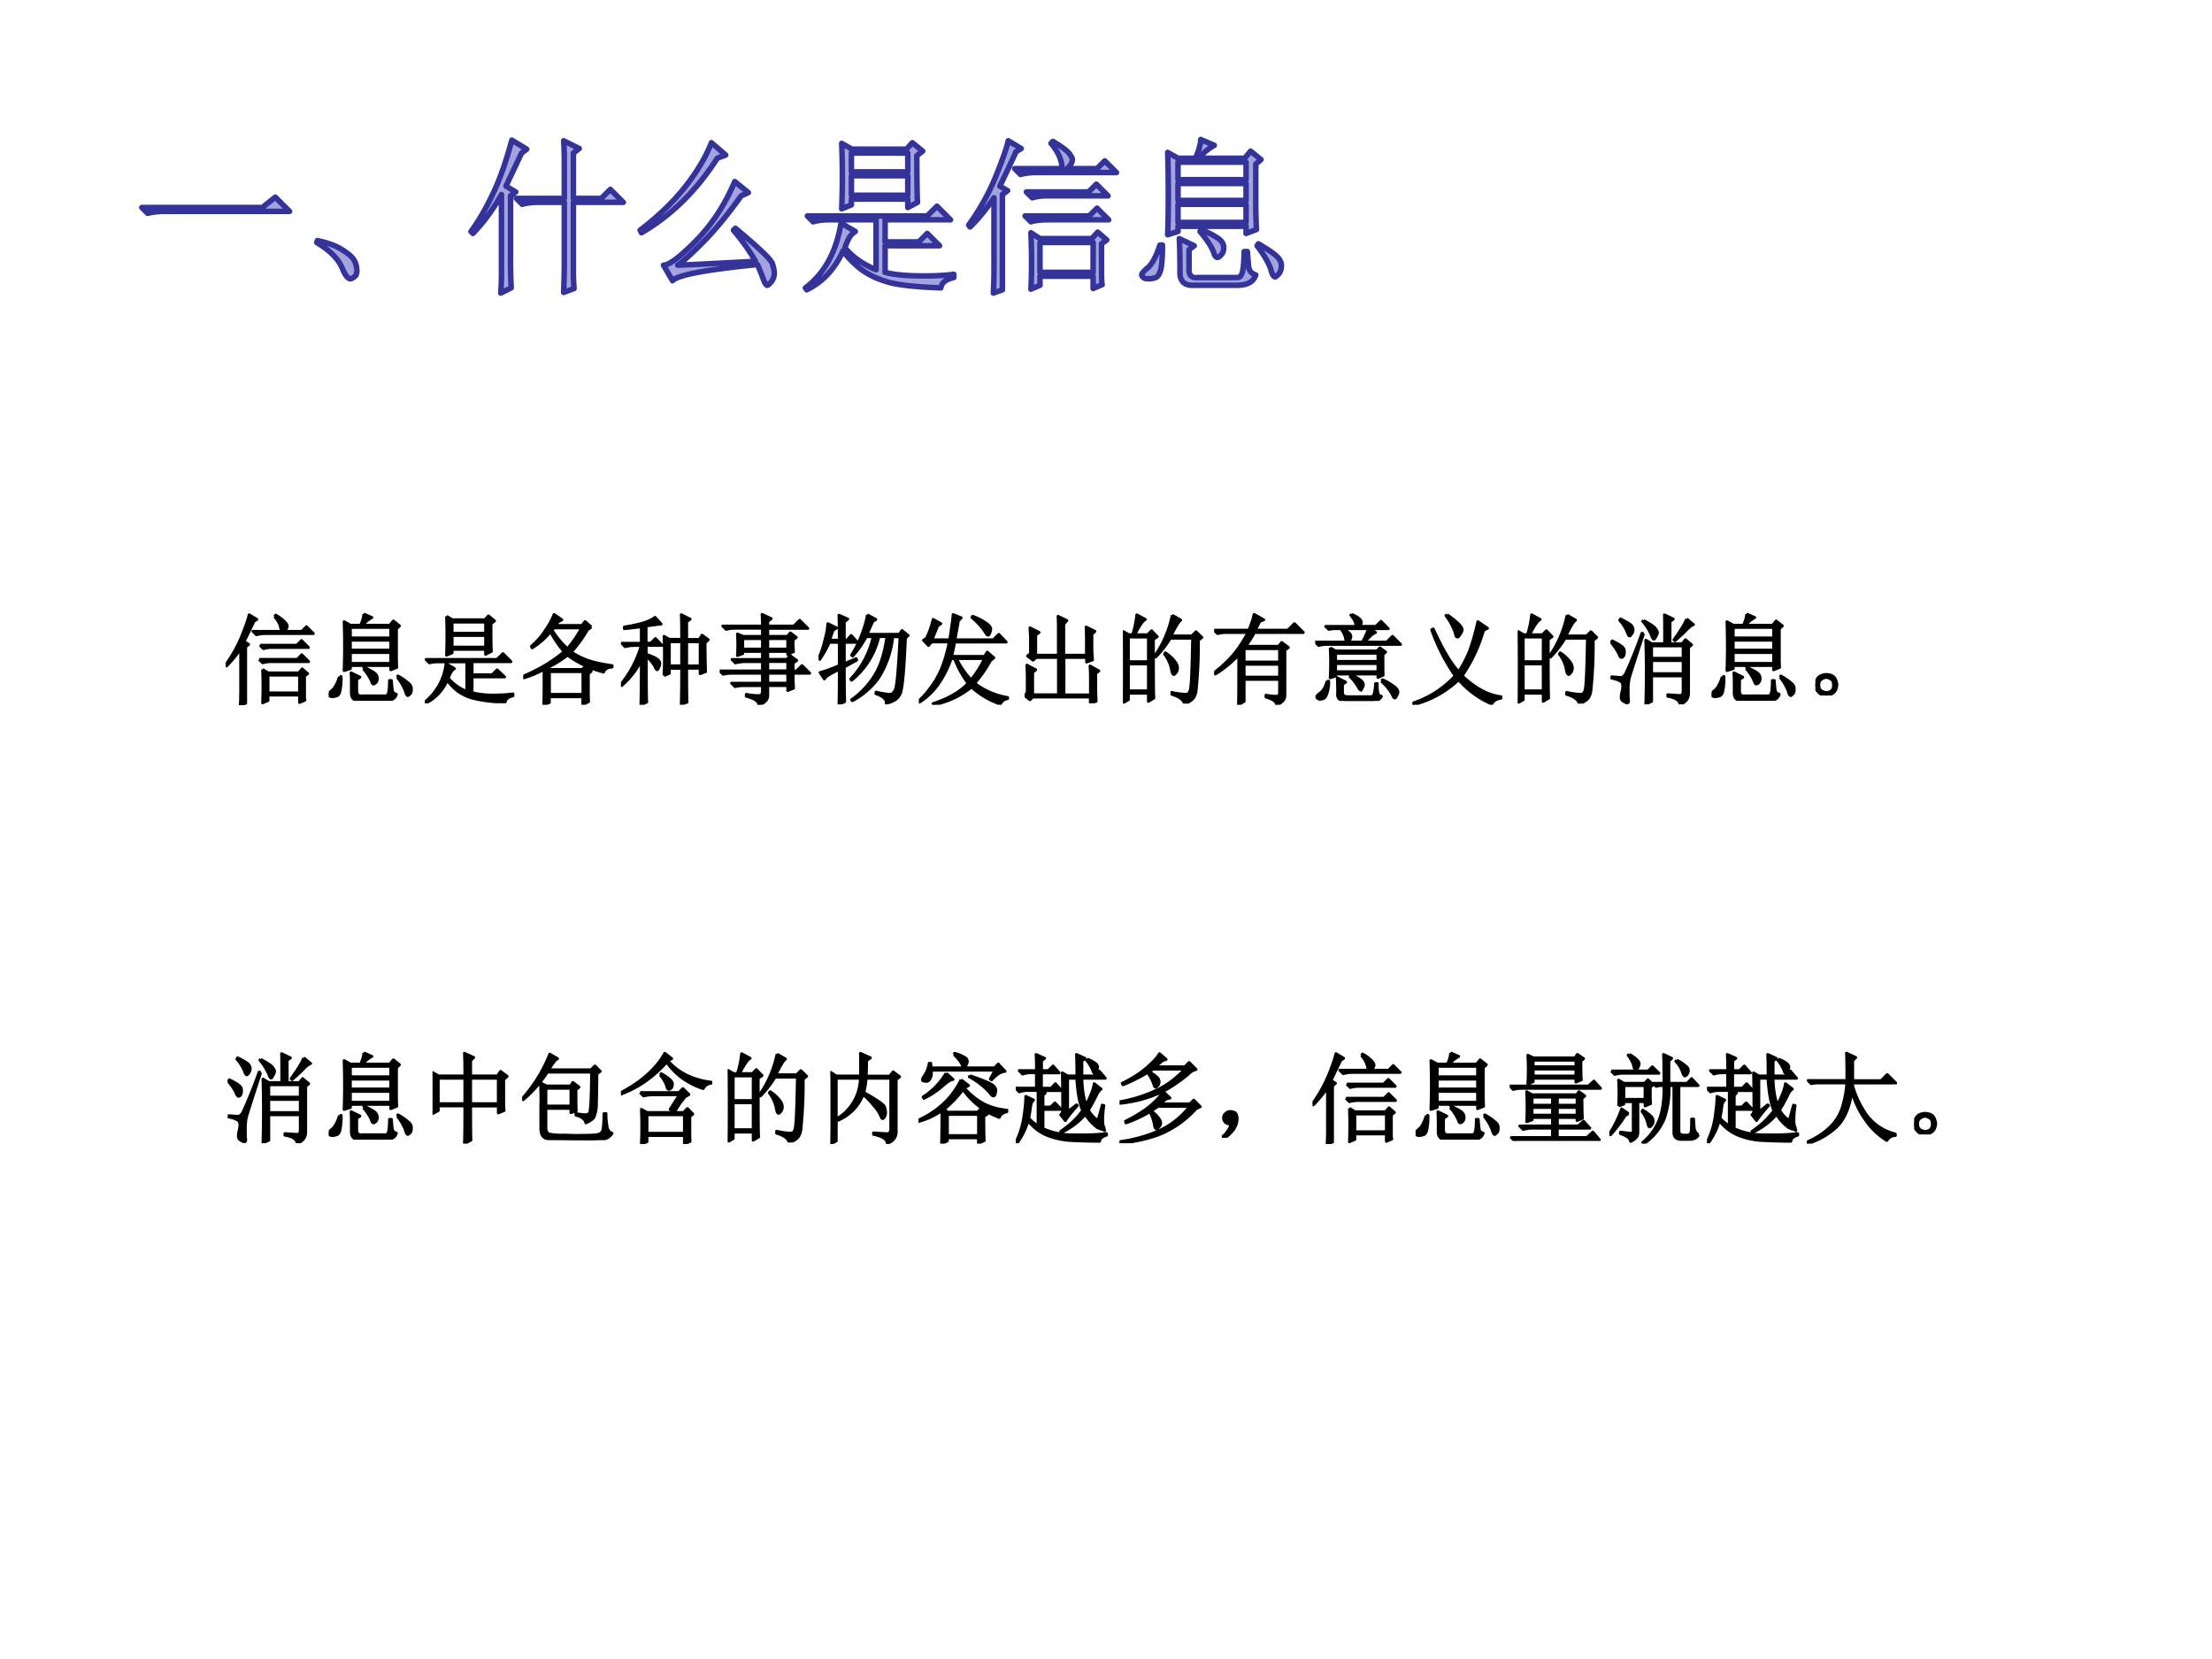 <svg xmlns="http://www.w3.org/2000/svg" xmlns:xlink="http://www.w3.org/1999/xlink" width="960" height="720" viewBox="0 0 720 540"><rect x="0" y="0" width="720" height="540" fill="#808080" stroke="none"/><g data-name="P"><clipPath id="a"><path fill-rule="evenodd" d="M0 540h720V0H0Z"/></clipPath><g clip-path="url(#a)"><path fill="#fff" fill-rule="evenodd" d="M0 540h720V0H0Z"/></g></g><g data-name="P"><path fill="#a3a3e0" d="M377.54 79.78h.84c0 4.08-.21 6.82-.63 8.23-.42 1.4-1.02 2.21-1.8 2.42-.77.21-1.51.32-2.21.32s-1.23-.14-1.58-.42c-.35-.28-.53-.57-.53-.85 0-.42.56-1.12 1.69-2.11 1.54-1.12 2.95-3.65 4.22-7.59Zm32.06-.42c2.67 1.55 4.6 2.85 5.8 3.9 1.19 1.06 1.76 2.18 1.69 3.38-.07 1.19-.39 2.07-.95 2.63-.56.56-.92.85-1.06.85-.56 0-1.05-.85-1.47-2.54-.71-2.1-2.18-4.64-4.43-7.59Zm-71.09-.42v9.7h17.3v-9.7Zm-235.19-.64c3.23.71 5.73 1.59 7.49 2.64 1.75 1.05 3.02 2 3.79 2.85.78.84 1.27 1.97 1.48 3.37.21 1.41 0 2.36-.63 2.85-.64.49-1.09.74-1.38.74-.84 0-1.75-1.2-2.74-3.59-1.26-2.95-4.01-5.69-8.22-8.22Zm280.54-.63 4.86 2.32-1.69 1.27v6.11c-.14 2.25.84 3.24 2.95 2.96h12.45c1.12.14 1.82-.67 2.11-2.43.28-1.76.42-3.76.42-6.01h1.05c.14 1.83.28 3.44.42 4.85.15 1.41.92 2.32 2.32 2.74-.7 2.25-2.74 3.38-6.11 3.38H388.5c-3.09.14-4.57-1.41-4.42-4.64 0-4.64-.08-8.16-.22-10.55Zm-26.57-2.11 2.95 2.53-1.69 1.27v10.12c0 1.41.07 2.46.21 3.17l-2.95 1.26v-4h-17.3v2.95l-2.95 1.26c.14-2.25.21-5.06.21-8.43 0-3.38-.07-6.68-.21-9.92l2.95 1.9h16.88Zm33.75-.84c2.25.98 4 1.9 5.27 2.74 1.27.84 1.93 1.79 2 2.85.07 1.05-.17 1.9-.73 2.53-.57.63-.99.95-1.27.95-.56 0-.98-.56-1.27-1.69-.7-1.83-2.18-4.08-4.43-6.75Zm-33.96-6.96 3.79 3.79h-20.25c-1.83 0-3.51.21-5.06.64l-1.9-1.9h20.88Zm-52.11-.64 4.43 4.43h-21.3v7.18h10.97l2.74-2.75 4.01 4.01H288.1v8.65c2.53.7 6.15 1.09 10.86 1.16 4.71.07 8.54-.11 11.5-.53v1.06c-2.53.56-3.94 1.68-4.22 3.37-8.3-.28-14.17-.95-17.61-2-3.45-1.06-6.26-2.43-8.44-4.12a30.601 30.601 0 0 1-5.8-5.9c-2.67 5.9-6.61 10.12-11.81 12.65l-.43-.63c6.19-4.64 10.06-11.67 11.6-21.09l4.65 2.74c-.85.56-1.48 1.2-1.9 1.9-.42.7-.92 1.83-1.48 3.37 2.39 2.96 5.77 5.35 10.13 7.18V71.55h-15.4c-1.83 0-3.52.21-5.07.64l-1.89-1.9h39.02Zm78.47-.63v5.91h22.15v-5.91ZM89.606 64.17l4.641 4.64h-40.5c-2.25 0-4.149.21-5.695.63l-1.899-1.89h39.235Zm267.254-4.22 3.8 3.8h-20.25c-1.41 0-2.88.21-4.43.63l-1.9-1.9h20.25Zm26.58-.21v5.49h22.15v-5.49Zm-144.28-.63 4.43 3.58-2.32 1.06c-4.36 6.05-8.37 10.93-12.02 14.66-3.66 3.73-6.54 6.36-8.65 7.91 4.08-.14 12.51-.56 25.31-1.27-1.83-3.23-4.22-6.61-7.17-10.12l.63-.63c7.6 6.32 11.6 10.16 12.03 11.49.42 1.34.63 2.36.63 3.06 0 1.13-.32 2.07-.95 2.85-.63.77-1.09 1.16-1.37 1.16s-.63-.49-1.06-1.48c-.56-1.55-1.26-3.3-2.11-5.27-16.87 1.69-26.08 3.44-27.63 5.27l-2.95-5.06c1.83 0 5.34-2.64 10.54-7.91 5.21-5.27 9.43-11.71 12.66-19.3Zm37.97-1.9v6.33h18.35v-6.33Zm106.31-4.43v5.7h22.15v-5.7Zm-106.31-2.95v6.11h18.35v-6.11Zm19.83-3.38 3.37 2.74-1.9 1.48c0 7.88.07 12.94.22 15.19l-3.17 1.69V64.8h-18.35v1.9l-3.16 1.27c.14-3.52.21-7 .21-10.44 0-3.45-.07-7.07-.21-10.87l3.37 1.9h17.72Zm-65.39 0 4.64 4.01-2.74 1.05c-6.75 10.55-14.98 18.64-24.68 24.26l-.43-.84c6.05-4.64 10.97-9.39 14.77-14.24 3.8-4.85 6.61-9.6 8.44-14.24Zm111.16-.42c2.81 1.69 4.57 2.99 5.27 3.9.71.92 1.06 1.58 1.06 2.01 0 .84-.56 1.82-1.69 2.95h9.71l2.53-2.53 3.79 3.8h-26.15c-1.83 0-3.52.21-5.07.63l-1.89-1.9h15.39c0-2.67-1.19-5.41-3.58-8.23Zm-14.55-.21 4.22 2.53-1.69 1.06c-2.25 4.92-4.01 8.64-5.28 11.17l2.54 1.48-1.69 1.27v31l-2.95 1.06c.14-2.81.21-5.2.21-7.17V64.38c-2.68 3.94-5.28 7.1-7.81 9.49l-.42-.63c3.66-5.06 6.61-10.37 8.86-15.92 2.25-5.56 3.58-9.39 4.01-11.5Zm-144.71 0 5.07 2.53-1.9 1.48v14.76h9.07l2.95-2.95 4.22 4.22h-16.24v22.78c0 1.55.07 3.3.21 5.27l-3.38 1.27c.14-4.36.21-7.31.21-8.86V65.86h-8.64c-1.83 0-3.52.21-5.07.63l-1.89-1.9h15.6V52.57c0-2.25-.07-4.5-.21-6.75Zm-16.87-.21 4.85 2.95-1.69 1.27c-2.39 5.06-4.08 8.65-5.06 10.75l3.16 1.9-1.68 1.27v21.73c0 2.25.07 4.99.21 8.22l-3.38 1.69c.14-2.53.21-4.5.21-5.91V63.33c-2.67 4.78-5.76 9-9.28 12.65l-.63-.63c2.39-3.23 4.75-7.28 7.07-12.13 2.32-4.85 4.39-10.72 6.22-17.61Zm224.23-.21 4.42 1.9c-.98.56-1.89 1.19-2.74 1.89-.84.71-1.54 1.48-2.11 2.32h14.77l1.9-2.32 3.37 2.75-1.69 1.47v12.87c0 2.81.08 5.63.22 8.44l-3.38 1.26v-2.32h-22.15v1.69l-3.37 1.06c.14-3.1.21-7.42.21-12.98 0-5.55-.07-10.16-.21-13.81l3.37 1.89h5.7c1.12-2.67 1.69-4.71 1.69-6.11Z"/><path fill="none" stroke="#339" stroke-linejoin="round" stroke-width="1.8" d="M377.54 79.78h.84c0 4.08-.21 6.82-.63 8.23-.42 1.4-1.02 2.21-1.8 2.42-.77.21-1.51.32-2.21.32s-1.23-.14-1.58-.42c-.35-.28-.53-.57-.53-.85 0-.42.56-1.12 1.69-2.11 1.54-1.12 2.95-3.65 4.22-7.59Zm32.06-.42c2.67 1.55 4.6 2.85 5.8 3.9 1.19 1.06 1.76 2.18 1.69 3.38-.07 1.19-.39 2.07-.95 2.63-.56.56-.92.85-1.06.85-.56 0-1.05-.85-1.47-2.54-.71-2.1-2.18-4.64-4.43-7.59Zm-71.09-.42v9.7h17.3v-9.7Zm-235.19-.64c3.23.71 5.73 1.59 7.49 2.64 1.75 1.05 3.02 2 3.79 2.85.78.84 1.27 1.97 1.48 3.37.21 1.41 0 2.36-.63 2.85-.64.49-1.09.74-1.38.74-.84 0-1.75-1.2-2.74-3.59-1.26-2.95-4.01-5.69-8.22-8.22Zm280.54-.63 4.86 2.32-1.69 1.27v6.11c-.14 2.25.84 3.24 2.95 2.96h12.45c1.12.14 1.82-.67 2.11-2.43.28-1.76.42-3.76.42-6.01h1.05c.14 1.83.28 3.44.42 4.85.15 1.41.92 2.32 2.32 2.74-.7 2.25-2.74 3.38-6.11 3.38H388.5c-3.09.14-4.57-1.41-4.42-4.64 0-4.64-.08-8.16-.22-10.55Zm-26.57-2.11 2.95 2.53-1.69 1.27v10.12c0 1.41.07 2.46.21 3.17l-2.95 1.26v-4h-17.3v2.95l-2.95 1.26c.14-2.25.21-5.06.21-8.43 0-3.38-.07-6.68-.21-9.92l2.95 1.9h16.88Zm33.75-.84c2.25.98 4 1.9 5.27 2.74 1.27.84 1.93 1.79 2 2.85.07 1.05-.17 1.9-.73 2.53-.57.63-.99.95-1.27.95-.56 0-.98-.56-1.27-1.69-.7-1.83-2.18-4.08-4.43-6.75Zm-33.96-6.96 3.79 3.79h-20.25c-1.83 0-3.51.21-5.06.64l-1.9-1.9h20.88Zm-52.11-.64 4.43 4.43h-21.3v7.18h10.97l2.74-2.75 4.01 4.01H288.1v8.65c2.53.7 6.15 1.09 10.86 1.16 4.71.07 8.54-.11 11.5-.53v1.06c-2.53.56-3.94 1.68-4.22 3.37-8.3-.28-14.17-.95-17.61-2-3.45-1.06-6.26-2.43-8.44-4.12a30.601 30.601 0 0 1-5.8-5.9c-2.67 5.9-6.61 10.12-11.81 12.65l-.43-.63c6.19-4.64 10.06-11.67 11.6-21.09l4.65 2.74c-.85.56-1.48 1.2-1.9 1.9-.42.7-.92 1.83-1.48 3.37 2.39 2.96 5.77 5.35 10.13 7.18V71.55h-15.4c-1.83 0-3.52.21-5.07.64l-1.89-1.9h39.02Zm78.47-.63v5.91h22.15v-5.91ZM89.606 64.17l4.641 4.64h-40.5c-2.25 0-4.149.21-5.695.63l-1.899-1.89h39.235Zm267.254-4.22 3.8 3.8h-20.25c-1.41 0-2.88.21-4.43.63l-1.9-1.9h20.25Zm26.58-.21v5.49h22.15v-5.49Zm-144.28-.63 4.43 3.58-2.32 1.06c-4.36 6.05-8.37 10.93-12.02 14.66-3.66 3.73-6.54 6.36-8.65 7.91 4.08-.14 12.51-.56 25.31-1.27-1.83-3.23-4.22-6.61-7.17-10.12l.63-.63c7.6 6.32 11.6 10.16 12.03 11.49.42 1.34.63 2.36.63 3.06 0 1.13-.32 2.07-.95 2.85-.63.77-1.09 1.16-1.37 1.16s-.63-.49-1.06-1.48c-.56-1.55-1.26-3.3-2.11-5.27-16.87 1.69-26.08 3.44-27.63 5.27l-2.95-5.06c1.83 0 5.34-2.64 10.54-7.91 5.21-5.27 9.43-11.71 12.66-19.3Zm37.97-1.9v6.33h18.35v-6.33Zm106.31-4.43v5.7h22.15v-5.7Zm-106.31-2.95v6.11h18.35v-6.11Zm19.83-3.38 3.37 2.74-1.9 1.48c0 7.88.07 12.94.22 15.19l-3.17 1.69V64.8h-18.35v1.9l-3.16 1.27c.14-3.52.21-7 .21-10.44 0-3.45-.07-7.07-.21-10.87l3.37 1.9h17.72Zm-65.39 0 4.64 4.01-2.74 1.05c-6.75 10.55-14.98 18.64-24.68 24.26l-.43-.84c6.05-4.64 10.97-9.39 14.77-14.24 3.8-4.85 6.61-9.6 8.44-14.24Zm111.16-.42c2.81 1.69 4.57 2.99 5.27 3.9.71.92 1.06 1.58 1.06 2.01 0 .84-.56 1.82-1.69 2.95h9.71l2.53-2.53 3.79 3.8h-26.15c-1.83 0-3.52.21-5.07.63l-1.89-1.9h15.39c0-2.67-1.19-5.41-3.58-8.23Zm-14.55-.21 4.22 2.53-1.69 1.06c-2.25 4.92-4.01 8.64-5.28 11.17l2.54 1.48-1.69 1.27v31l-2.95 1.06c.14-2.81.21-5.2.21-7.17V64.38c-2.68 3.94-5.28 7.1-7.81 9.49l-.42-.63c3.66-5.06 6.61-10.37 8.86-15.92 2.25-5.56 3.58-9.39 4.01-11.5Zm-144.71 0 5.07 2.53-1.9 1.48v14.76h9.07l2.95-2.95 4.22 4.22h-16.24v22.78c0 1.55.07 3.3.21 5.27l-3.38 1.27c.14-4.36.21-7.31.21-8.86V65.86h-8.64c-1.83 0-3.52.21-5.07.63l-1.89-1.9h15.6V52.57c0-2.25-.07-4.5-.21-6.75Zm-16.87-.21 4.85 2.95-1.69 1.27c-2.39 5.06-4.08 8.65-5.06 10.75l3.16 1.9-1.68 1.27v21.73c0 2.25.07 4.99.21 8.22l-3.38 1.69c.14-2.53.21-4.5.21-5.91V63.33c-2.67 4.78-5.76 9-9.28 12.65l-.63-.63c2.39-3.23 4.75-7.28 7.07-12.13 2.32-4.85 4.39-10.72 6.22-17.61Zm224.23-.21 4.42 1.9c-.98.56-1.89 1.19-2.74 1.89-.84.71-1.54 1.48-2.11 2.32h14.77l1.9-2.32 3.37 2.75-1.69 1.47v12.87c0 2.81.08 5.63.22 8.44l-3.38 1.26v-2.32h-22.15v1.69l-3.37 1.06c.14-3.1.21-7.42.21-12.98 0-5.55-.07-10.16-.21-13.81l3.37 1.89h5.7c1.12-2.67 1.69-4.71 1.69-6.11Z"/></g><g data-name="P"><symbol id="b"><path d="m.496.902.012.012A.36.36 0 0 0 .605.84C.618.824.625.813.625.805.625.789.615.77.594.75h.18L.82.797l.07-.07H.407A.355.355 0 0 1 .312.715L.277.75h.285C.563.8.54.85.496.902M.43.305v-.18h.32v.18H.43M.348.609h.375L.77.656l.07-.07H.465A.312.312 0 0 1 .383.574L.348.61M.34.465h.387l.046.047.07-.07H.47A.355.355 0 0 1 .375.43L.34.465M.375.363.43.328h.312l.035.04L.832.32.801.297V.109C.8.083.802.064.805.051L.75.027v.075H.43V.047L.375.023a4.227 4.227 0 0 1 0 .34m-.172.23V.02L.148 0c.003.052.004.096.004.133v.441A1.063 1.063 0 0 0 .008.398L0 .41c.068.094.122.192.164.293C.206.807.23.88.238.918L.316.871l-.03-.02A7.1 7.1 0 0 0 .187.646L.233.617.204.594Z"/></symbol><symbol id="c"><path d="M.355.882.438.846A.352.352 0 0 1 .387.811a.201.201 0 0 1-.04-.043h.274l.035.043.063-.05L.688.732V.495c0-.052 0-.104.003-.156L.63.315v.043h-.41V.327L.156.307a6.943 6.943 0 0 1 0 .496L.22.768h.105c.021.05.031.087.031.114M.22.745V.639h.41v.106h-.41m0-.13v-.1h.41v.1h-.41m0-.124V.38h.41v.11h-.41M.352.327l.007.012A.654.654 0 0 0 .457.288C.48.272.492.254.492.233A.059.059 0 0 0 .48.186C.47.176.462.171.457.171.447.17.439.18.434.2a.477.477 0 0 1-.082.126M.695.24l.008.012A.537.537 0 0 0 .81.178C.832.16.842.14.839.116.84.096.836.079.825.069.814.059.807.053.804.053.795.053.786.07.778.1a.518.518 0 0 1-.082.14M.11.246h.016A.636.636 0 0 0 .113.092C.105.066.093.052.078.05A.104.104 0 0 0 .04.042a.056.056 0 0 0-.031.007C.003.055 0 .06 0 .065c0 .008.01.02.031.04.029.02.055.067.078.14M.23.089c0 .085 0 .15-.003.195L.317.24.284.217V.104C.283.063.301.044.34.05h.23C.591.047.604.061.61.092a.749.749 0 0 1 .007.114h.02C.639.172.642.142.645.116.647.09.66.073.687.066.674.022.637.002.575.002H.313C.255 0 .227.029.23.089Z"/></symbol><symbol id="d"><path d="M.277.688V.57h.34v.118h-.34M.22.883.28.848H.61l.036.039.062-.051L.672.809c0-.146.001-.24.004-.282L.617.497v.05h-.34V.512L.22.488a4.79 4.79 0 0 1 0 .395M.277.824V.711h.34v.113h-.34M.012.445h.722l.059.059.082-.082H.48V.289h.204l.05.05L.81.267H.48v-.16a.885.885 0 0 1 .2-.024c.088 0 .16.004.215.012v-.02C.848.064.822.043.816.012A1.353 1.353 0 0 0 .488.05a.484.484 0 0 0-.156.074.601.601 0 0 0-.105.11A.46.46 0 0 0 .007 0L0 .012a.582.582 0 0 1 .215.39L.3.352A.113.113 0 0 1 .266.316.39.39 0 0 1 .238.254.468.468 0 0 1 .426.12v.3H.14a.355.355 0 0 1-.094-.01L.012.444Z"/></symbol><symbol id="e"><path d="M.691.79.652.761A1.42 1.42 0 0 0 .488.535.79.79 0 0 1 .652.453C.728.427.812.41.902.398V.383C.855.38.827.363.816.332A1.025 1.025 0 0 0 .45.504 1.18 1.18 0 0 0 .242.375L.266.359h.336l.027.032L.69.34.661.316V.152c0-.039 0-.08.003-.12L.605.003v.078h-.34V.023L.208 0C.21.06.211.11.211.148V.36A.972.972 0 0 0 .004.273L0 .29c.096.042.18.085.25.129.073.047.128.087.164.121C.362.6.316.667.277.742A.74.74 0 0 0 .09.578L.083.594c.057.05.104.103.14.16.04.057.07.112.09.164L.392.863.355.843.325.806h.273l.03.039.063-.055M.313.781.292.758A.906.906 0 0 1 .449.57c.052.06.1.13.145.211H.313M.266.336v-.23h.34v.23h-.34Z"/></symbol><symbol id="f"><path d="M.492.64V.396h.125V.64H.492m.176 0V.395h.137V.64H.668M.438.297a4.605 4.605 0 0 1 0 .398l.054-.03h.125c0 .124-.001.207-.004.25L.703.87.668.844v-.18h.129l.027.043L.887.66.855.63C.855.522.857.424.86.336L.805.316v.055H.668c0-.193.001-.307.004-.344L.613.004C.616.1.617.223.617.37H.492v-.05L.438.296M.203 0c.003.12.004.27.004.453a.795.795 0 0 0-.2-.258L0 .207a1.125 1.125 0 0 1 .207.395h-.07A.355.355 0 0 1 .043.59L.008.625h.199v.168a3.14 3.14 0 0 0-.172-.02V.79c.052.008.11.02.172.035.063.018.11.04.14.063L.408.82A2.894 2.894 0 0 1 .256.8V.626h.048l.047.047.066-.07h-.16v-.09C.32.49.358.474.37.46.387.448.395.434.395.418a.092.092 0 0 0-.012-.04C.378.364.373.356.367.356.362.355.354.367.344.391a.372.372 0 0 1-.086.101C.258.224.259.07.262.027L.203 0Z"/></symbol><symbol id="g"><path d="M.746.25.75.168.691.145v.05H.488V.102C.491.055.461.02.398 0 .396.036.353.065.27.086v.02A.623.623 0 0 1 .402.093c.021 0 .032.017.032.05v.051H.25A.355.355 0 0 1 .156.184L.121.219h.313V.32H.129A.355.355 0 0 1 .035.31L0 .344h.434v.094h-.18A.355.355 0 0 1 .16.425L.125.46h.309v.082h-.2V.52L.18.5a1.697 1.697 0 0 1 0 .219L.238.695h.196v.082H.16A.355.355 0 0 1 .066.766L.031.8h.403C.434.848.432.887.43.918L.523.875.488.848V.8h.266l.058.058.083-.082H.488V.695h.2l.03.035.06-.046L.745.66C.746.608.747.568.75.54L.691.511v.031H.488V.461h.196L.714.5.782.45.746.425V.344h.035l.055.054L.914.32H.746V.25M.234.672V.566h.2v.106h-.2m.254 0V.566h.203v.106H.488m0-.235V.345h.203v.094H.488m0-.118V.22h.203V.32H.488Z"/></symbol><symbol id="h"><path d="M.496.91.582.863.551.843A25.039 25.039 0 0 0 .492.712H.82L.848.75.91.7.883.675C.87.356.853.168.832.113.812.061.763.027.688.012.693.05.657.083.582.109l.004.016A.76.76 0 0 1 .723.102c.023 0 .043.016.058.05.016.037.031.215.047.535H.754A.964.964 0 0 0 .609.267a.782.782 0 0 0-.265-.23l-.008.01a.845.845 0 0 1 .238.255c.058.096.098.225.121.387H.613A.801.801 0 0 0 .336.245L.328.258a.91.91 0 0 1 .227.43h-.07A1.07 1.07 0 0 0 .347.491L.336.5c.047.076.083.151.11.227.028.078.045.139.05.183M.262.414l.12.05L.388.45.262.38c0-.17.001-.287.004-.352L.207 0C.21.055.211.173.211.355.12.314.069.281.059.258L.016.324c.044.01.109.034.195.07V.63H.109A1.093 1.093 0 0 0 .012.457L0 .465C.029.525.05.59.066.66a.7.7 0 0 1 .028.16l.09-.043L.148.754A4.045 4.045 0 0 1 .113.652h.098C.21.777.21.862.207.906l.09-.039L.262.84V.652h.027L.332.7.395.63H.262V.414Z"/></symbol><symbol id="i"><path d="M.313.66C.32.702.327.745.332.79.34.835.345.878.348.917L.43.883.402.855.367.66h.39l.055.055.075-.078H.363A1.293 1.293 0 0 0 .332.492h.336l.027.043.067-.058L.727.449a1.248 1.248 0 0 0-.16-.23.737.737 0 0 1 .335-.145V.063C.863.054.84.036.828.007A.815.815 0 0 0 .535.18.874.874 0 0 0 .148 0L.145.012C.306.066.425.135.5.219a.97.97 0 0 0-.137.25H.328A1.029 1.029 0 0 0 .207.223a.68.68 0 0 0-.2-.196L0 .04a.793.793 0 0 1 .121.137.844.844 0 0 1 .106.183c.03.07.058.163.082.278h-.18L.098.602.047.656l.031.02a.934.934 0 0 1 .067.191L.223.824.19.801A3.722 3.722 0 0 0 .133.66h.18m.07-.192A.872.872 0 0 1 .53.254c.05.057.095.129.137.215H.383m.164.43A.594.594 0 0 0 .695.82C.72.802.73.784.73.766A.09.09 0 0 0 .72.73C.714.715.709.707.703.707.695.707.685.719.672.742a.686.686 0 0 1-.133.145l.008.011Z"/></symbol><symbol id="j"><path d="M.684.703V.551C.684.525.686.488.69.44L.63.418v.047h-.23v-.38h.269v.173c0 .036-.001.077-.004.12l.09-.05L.723.305V.16c0-.047.001-.094.004-.14L.668 0v.063H.082L.055.035 0 .078l.027.027v.153C.027.297.026.34.023.387L.113.34.082.312V.086h.262v.379H.117L.086.437.03.48.06.504v.16C.059.695.057.73.055.766L.148.719.113.695V.488h.23v.258c0 .047 0 .093-.003.137L.43.84.398.805V.488h.23v.176c0 .031 0 .068-.003.11L.715.73.684.703Z"/></symbol><symbol id="k"><path d="M.055.676v-.25h.203v.25H.055m0-.274V.13h.203v.273H.055m.254.25c0-.304 0-.504.004-.597L.258.023v.082H.055V.04L0 .008a17.08 17.08 0 0 1 0 .726L.059.7h.039A.98.98 0 0 1 .14.902L.227.855C.2.842.165.79.12.7H.25l.04.04.058-.06-.04-.027M.5.898l.086-.05C.566.835.533.78.488.688H.7L.742.73.801.672.766.645a4.532 4.532 0 0 0-.024-.52C.734.085.722.059.703.043A.213.213 0 0 0 .625 0C.612.042.569.073.496.094v.02a.82.82 0 0 1 .14-.02c.03 0 .046.022.051.066.008.044.015.212.02.504H.48A1.06 1.06 0 0 0 .332.473L.32.48A1.113 1.113 0 0 1 .5.898M.43.516A.375.375 0 0 0 .54.41.12.12 0 0 0 .554.363.073.073 0 0 0 .539.316C.53.303.521.296.516.296c-.01 0-.019.02-.024.056a.383.383 0 0 1-.07.152L.43.516Z"/></symbol><symbol id="l"><path d="M.305.57V.434h.36V.57h-.36m0-.16V.281h.36v.13h-.36M.527.097A.633.633 0 0 1 .63.086c.023 0 .035.012.035.035v.137h-.36V.035L.247 0C.25.044.25.214.25.508A1.12 1.12 0 0 0 .012.312L0 .325C.073.382.135.44.188.5c.054.063.106.14.156.234H.129A.355.355 0 0 1 .035.723L0 .758h.352a.776.776 0 0 1 .054.16L.504.863.464.848a2.41 2.41 0 0 0-.046-.09H.75l.066.066.09-.09H.41a1.19 1.19 0 0 0-.09-.14h.336l.031.039.067-.051L.719.555V.094C.719.052.69.02.633 0 .635.031.6.057.527.078v.02Z"/></symbol><symbol id="m"><path d="M.371.879C.426.855.457.833.465.812.473.794.466.776.445.758h.172l.051.05.074-.074H.555L.613.695C.587.688.551.655.503.598h.224l.058.058.082-.082H.13A.355.355 0 0 1 .035.563L0 .598h.48c.032.06.051.105.06.136H.28a.3.3 0 0 0 .07-.05.052.052 0 0 0 .012-.032.063.063 0 0 0-.008-.027.037.037 0 0 0-.027-.02c-.01 0-.017.012-.02.036a.253.253 0 0 1-.046.093H.187L.138.727l-.032.03h.31C.414.793.396.83.362.872L.371.88M.152.539.207.508h.422l.027.031.059-.043L.688.473C.688.36.688.29.69.262L.637.238v.035h-.43v-.02L.152.235a2.68 2.68 0 0 1 0 .305M.207.484V.402h.43v.082h-.43m0-.105V.297h.43v.082h-.43M.121.203.137.2A.34.34 0 0 0 .113.06C.103.035.087.022.066.019.048.015.036.017.027.024.02.03.016.033.016.04c0 .01.011.024.035.04.031.023.054.064.07.124m.227.05.007.013A.396.396 0 0 0 .47.203C.482.19.489.177.489.164A.07.07 0 0 0 .476.13C.47.116.467.109.465.109.457.11.448.12.437.141a.478.478 0 0 1-.09.113m.325-.05.012.01A.516.516 0 0 0 .816.134C.832.117.84.103.84.09A.07.07 0 0 0 .828.055C.82.039.814.03.808.03c-.007 0-.016.013-.027.04a.533.533 0 0 1-.11.132M.228.074c0 .078-.002.132-.004.16L.309.191.277.168V.094C.275.062.29.046.32.043h.235C.578.04.592.049.598.07.605.091.61.126.613.176H.63A.44.44 0 0 1 .637.078.04.04 0 0 1 .672.047C.659.016.626 0 .574 0H.301C.249.003.224.027.227.074Z"/></symbol><symbol id="n"><path d="M.352.914a.815.815 0 0 0 .113-.09C.49.801.504.78.504.762.504.749.497.733.484.715.474.697.464.688.457.688.447.688.439.702.434.73A.617.617 0 0 1 .34.906l.012.008m.312-.07L.762.777l-.04-.02A1.584 1.584 0 0 0 .505.294C.637.168.768.098.898.082V.066C.852.06.82.04.805.008a.928.928 0 0 0-.336.246A1.028 1.028 0 0 0 .004 0L0 .016C.167.07.311.163.434.293a1.962 1.962 0 0 0-.239.469L.211.77C.307.56.393.417.469.336c.041.062.078.133.11.21.03.082.059.18.085.298Z"/></symbol><symbol id="o"><path d="M.55.617C.55.78.55.877.548.91l.09-.043L.605.844V.617H.73l.032.04.062-.052L.793.578V.113C.793.06.764.021.707 0 .702.042.66.069.582.082v.016L.703.09c.024 0 .035.014.035.043v.156h-.32V.031L.359.004a10.901 10.901 0 0 1 0 .648L.418.617h.133M.336.852C.406.815.446.788.457.77.47.754.477.74.477.73A.08.08 0 0 0 .46.688C.453.671.447.663.44.663.434.664.426.676.418.7a.576.576 0 0 1-.09.145l.008.008m.437.015L.843.81C.827.806.802.788.77.754A2.334 2.334 0 0 0 .656.648L.645.656c.07.097.113.167.128.211M.418.445V.312h.32v.133h-.32m0 .149V.469h.32v.125h-.32M.336.719C.247.448.199.296.19.262A.545.545 0 0 1 .18.14C.18.094.18.059.184.035c0-.013-.006-.02-.016-.02a.106.106 0 0 0-.035.016C.117.04.109.053.109.074c0 .018.003.037.008.055.005.02.008.04.008.058 0 .021-.007.037-.02.047a.265.265 0 0 1-.093.032V.28L.113.273c.01.003.024.015.04.036A4.9 4.9 0 0 1 .32.723L.336.719M.008.649C.096.608.14.576.14.55.143.525.14.505.133.492.125.482.118.477.113.477c-.01 0-.02.011-.027.035A.6.6 0 0 1 0 .637l.008.011m.094.22C.174.832.214.807.219.792A.09.09 0 0 0 .23.758.08.08 0 0 0 .215.715C.205.702.198.695.195.695.187.695.18.707.172.73a.435.435 0 0 1-.078.125l.008.012Z"/></symbol><symbol id="p"><path d="M.164.203A.07.07 0 0 0 .207.156.15.15 0 0 0 .219.11.215.215 0 0 0 .21.066.083.083 0 0 0 .17.02.111.111 0 0 0 .106 0C.08 0 .056.01.035.031A.111.111 0 0 0 0 .098c0 .026.005.048.016.066.013.02.028.034.046.04a.123.123 0 0 0 .047.01.16.16 0 0 0 .055-.01M.16.046C.178.06.186.08.184.109c0 .032-.01.051-.028.059A.099.099 0 0 1 .11.184a.09.09 0 0 1-.05-.02C.043.154.035.134.035.105c0-.028.01-.048.027-.058A.12.12 0 0 1 .11.03c.016 0 .033.005.051.016Z"/></symbol><use xlink:href="#b" transform="matrix(32.04 0 0 -32.04 73.468 229.524)"/><use xlink:href="#c" transform="matrix(32.04 0 0 -32.04 107.004 228.106)"/><use xlink:href="#d" transform="matrix(32.04 0 0 -32.04 138.288 228.898)"/><use xlink:href="#e" transform="matrix(32.04 0 0 -32.04 170.323 229.399)"/><use xlink:href="#f" transform="matrix(32.04 0 0 -32.04 202.108 229.399)"/><use xlink:href="#g" transform="matrix(32.04 0 0 -32.04 234.268 229.399)"/><use xlink:href="#h" transform="matrix(32.04 0 0 -32.04 266.428 229.274)"/><use xlink:href="#i" transform="matrix(32.04 0 0 -32.04 299.088 229.399)"/><use xlink:href="#j" transform="matrix(32.04 0 0 -32.04 333.501 228.898)"/><use xlink:href="#k" transform="matrix(32.04 0 0 -32.04 365.536 229.023)"/><use xlink:href="#l" transform="matrix(32.04 0 0 -32.04 395.193 229.399)"/><use xlink:href="#m" transform="matrix(32.04 0 0 -32.04 428.104 228.147)"/><use xlink:href="#n" transform="matrix(32.04 0 0 -32.04 459.763 229.399)"/><use xlink:href="#k" transform="matrix(32.04 0 0 -32.04 494.048 229.023)"/><use xlink:href="#o" transform="matrix(32.04 0 0 -32.04 524.205 229.274)"/><use xlink:href="#c" transform="matrix(32.04 0 0 -32.04 557.116 228.106)"/><use xlink:href="#p" transform="matrix(32.04 0 0 -32.04 590.9 226.395)"/><use xlink:href="#b" fill="none" stroke="#000" stroke-linejoin="round" stroke-width=".029" transform="matrix(32.04 0 0 -32.04 73.468 229.524)"/><use xlink:href="#c" fill="none" stroke="#000" stroke-linejoin="round" stroke-width=".029" transform="matrix(32.04 0 0 -32.04 107.004 228.106)"/><use xlink:href="#d" fill="none" stroke="#000" stroke-linejoin="round" stroke-width=".029" transform="matrix(32.04 0 0 -32.04 138.288 228.898)"/><use xlink:href="#e" fill="none" stroke="#000" stroke-linejoin="round" stroke-width=".029" transform="matrix(32.04 0 0 -32.04 170.323 229.399)"/><use xlink:href="#f" fill="none" stroke="#000" stroke-linejoin="round" stroke-width=".029" transform="matrix(32.04 0 0 -32.04 202.108 229.399)"/><use xlink:href="#g" fill="none" stroke="#000" stroke-linejoin="round" stroke-width=".029" transform="matrix(32.04 0 0 -32.04 234.268 229.399)"/><use xlink:href="#h" fill="none" stroke="#000" stroke-linejoin="round" stroke-width=".029" transform="matrix(32.04 0 0 -32.04 266.428 229.274)"/><use xlink:href="#i" fill="none" stroke="#000" stroke-linejoin="round" stroke-width=".029" transform="matrix(32.04 0 0 -32.04 299.088 229.399)"/><use xlink:href="#j" fill="none" stroke="#000" stroke-linejoin="round" stroke-width=".029" transform="matrix(32.04 0 0 -32.04 333.501 228.898)"/><use xlink:href="#k" fill="none" stroke="#000" stroke-linejoin="round" stroke-width=".029" transform="matrix(32.04 0 0 -32.04 365.536 229.023)"/><use xlink:href="#l" fill="none" stroke="#000" stroke-linejoin="round" stroke-width=".029" transform="matrix(32.04 0 0 -32.04 395.193 229.399)"/><use xlink:href="#m" fill="none" stroke="#000" stroke-linejoin="round" stroke-width=".029" transform="matrix(32.04 0 0 -32.04 428.104 228.147)"/><use xlink:href="#n" fill="none" stroke="#000" stroke-linejoin="round" stroke-width=".029" transform="matrix(32.04 0 0 -32.04 459.763 229.399)"/><use xlink:href="#k" fill="none" stroke="#000" stroke-linejoin="round" stroke-width=".029" transform="matrix(32.04 0 0 -32.04 494.048 229.023)"/><use xlink:href="#o" fill="none" stroke="#000" stroke-linejoin="round" stroke-width=".029" transform="matrix(32.04 0 0 -32.04 524.205 229.274)"/><use xlink:href="#c" fill="none" stroke="#000" stroke-linejoin="round" stroke-width=".029" transform="matrix(32.04 0 0 -32.04 557.116 228.106)"/><use xlink:href="#p" fill="none" stroke="#000" stroke-linejoin="round" stroke-width=".029" transform="matrix(32.04 0 0 -32.04 590.9 226.395)"/><symbol id="q"><path d="M0 0Z"/></symbol><use xlink:href="#q" transform="matrix(32.04 0 0 -32.04 618.79 226.27)"/><use xlink:href="#q" fill="none" stroke="#000" stroke-linejoin="round" stroke-width=".029" transform="matrix(32.04 0 0 -32.04 618.79 226.27)"/></g><g data-name="P"><symbol id="r"><path d="M.387.664V.406h.281v.258H.387M.328.687C.328.79.327.867.324.918L.418.875.387.844V.688H.66l.031.046.067-.05L.723.652V.426c0-.029.001-.059.004-.09L.668.312v.07H.387C.387.186.388.07.39.036L.324 0c.003.06.004.188.004.383h-.27V.336L0 .305a4.715 4.715 0 0 1 0 .418L.059.688h.27M.058.663V.406h.27v.258h-.27Z"/></symbol><symbol id="s"><path d="M.191.379a4.9 4.9 0 0 1-.004.203l.06-.031h.245l.024.035.062-.047L.547.512C.547.397.548.326.55.297L.496.28v.043H.242V.13c0-.037.01-.059.031-.067A.606.606 0 0 1 .426.052C.504.048.579.048.652.05.725.05.77.055.785.063c.018.007.03.02.035.039.006.02.01.076.012.168h.02A.699.699 0 0 1 .867.12a.071.071 0 0 1 .047-.05.129.129 0 0 0-.09-.06A.932.932 0 0 0 .648 0C.568 0 .492.001.422.004a.994.994 0 0 0-.168.012C.212.023.19.059.19.12V.38m.57.297A17.347 17.347 0 0 0 .755.37.347.347 0 0 0 .73.234C.717.214.69.194.648.176.641.212.607.238.547.254V.27A.719.719 0 0 1 .64.258c.015 0 .03.005.043.015.013.01.02.15.023.418h-.45a1.255 1.255 0 0 0-.245-.28L0 .42a1.511 1.511 0 0 1 .281.454L.36.828C.341.82.311.783.27.715H.7l.04.039.054-.055L.762.676M.242.527v-.18h.254v.18H.242Z"/></symbol><symbol id="t"><path d="M.398.703.41.715C.486.67.523.637.523.613.523.59.518.574.508.566.5.56.493.555.488.555.478.555.47.566.465.59a.352.352 0 0 1-.067.113M.195.523H.59l.039.04.062-.06L.652.48A1.045 1.045 0 0 1 .551.336L.5.352.594.5h-.27A.355.355 0 0 1 .23.488L.195.523m.07-.226V.109h.38v.188h-.38M.7.28V.105A.87.87 0 0 1 .703.027L.645 0v.086h-.38V.023L.208 0a4.048 4.048 0 0 1 0 .352L.266.32h.37l.04.04L.73.304.7.28M.515.867l-.04-.02A.608.608 0 0 1 .7.685.745.745 0 0 1 .914.629V.617A.097.097 0 0 1 .836.563a.761.761 0 0 0-.23.12.747.747 0 0 0-.141.149A1.233 1.233 0 0 0 .207.609 1.22 1.22 0 0 0 .004.508L0 .523c.102.053.19.112.266.18.078.07.138.143.18.219l.07-.055Z"/></symbol><symbol id="u"><path d="M.059.668V.254c.07.039.127.094.171.164.045.07.07.154.075.25H.059M0 0c.003.068.004.124.004.168v.379C.004.633.003.694 0 .73L.059.691h.246c.002.073.002.15 0 .23L.406.876.367.848C.367.796.366.743.363.69h.239l.035.043.066-.05L.668.656V.133C.671.073.641.03.578.008c-.002.041-.05.071-.14.09v.015C.508.108.554.105.578.105c.026 0 .038.024.035.07v.493h-.25A.987.987 0 0 0 .34.523C.478.445.548.396.55.375A.22.22 0 0 0 .56.325.098.098 0 0 0 .547.272C.539.263.534.258.53.258.523.258.516.27.508.293a.414.414 0 0 1-.074.105.78.78 0 0 1-.102.106.467.467 0 0 0-.273-.27V.031L0 0Z"/></symbol><symbol id="v"><path d="m.281.715.07-.063C.332.652.298.632.25.59A.817.817 0 0 0 .055.46L.047.474A.735.735 0 0 1 .28.715M.523.69C.635.652.708.622.743.601.775.582.79.557.784.528.78.5.772.484.762.484S.738.496.722.52a.794.794 0 0 1-.206.16L.523.69M.433.648.509.59.465.566A.703.703 0 0 1 .684.395.67.67 0 0 1 .898.34V.324C.86.316.833.297.82.266A.788.788 0 0 0 .453.55a1.166 1.166 0 0 0-.191-.2l.031-.03h.309l.03.034L.7.301.664.277c0-.122.001-.204.004-.246L.609.004v.055H.293V.027L.234 0c.003.052.004.164.004.336a.75.75 0 0 0-.234-.11L0 .239a.977.977 0 0 1 .191.114.824.824 0 0 1 .242.297M.294.296V.082h.316v.215H.293m.066.61.008.011A.4.4 0 0 0 .47.875C.487.865.496.852.496.835A.092.092 0 0 0 .484.798C.477.78.47.773.464.773.458.773.45.783.442.805A.378.378 0 0 1 .36.906M.73.656l.047.09H.13C.134.71.13.681.117.66.107.64.091.63.07.633.05.635.04.64.04.648c0 .01.006.024.019.04a.31.31 0 0 1 .05.128h.016L.129.77h.644L.81.809l.07-.075C.842.734.797.706.742.648L.73.656Z"/></symbol><symbol id="w"><path d="m.836.23.043.157.016-.004a1.158 1.158 0 0 1-.012-.14c0-.04.004-.066.012-.079A.035.035 0 0 0 .898.148C.898.133.9.126.902.128.905.135.901.138.891.138A.242.242 0 0 0 .828.16a.48.48 0 0 0-.121.133.735.735 0 0 0-.246-.184L.457.121c.091.06.165.13.223.211C.648.405.629.514.62.66H.527V.32l.09.07.008-.007C.565.315.525.264.504.23L.457.29c.01.007.017.02.02.038 0 .2-.002.33-.004.387L.527.684h.094C.621.767.62.84.617.902L.703.863.672.836V.684h.125l.05.05L.91.66H.672C.674.55.689.46.715.387c.05.099.077.172.082.218l.07-.054C.85.54.831.514.813.473A2.564 2.564 0 0 0 .738.336.314.314 0 0 1 .836.23M.723.855a.271.271 0 0 0 .093-.05C.826.795.832.784.832.773A.076.076 0 0 0 .816.734C.81.721.802.714.796.714c-.004 0-.01.01-.015.028a.347.347 0 0 1-.066.106l.008.007M.133.254A.39.39 0 0 1 .227.176v.36H.109A.289.289 0 0 1 .035.522L0 .56h.21v.156H.146A.289.289 0 0 1 .07.703L.035.738h.176C.21.796.21.85.207.902L.293.863.262.84V.738h.07l.047.047.062-.07h-.18V.559H.36l.043.046.063-.07h-.23L.3.512.277.488v-.12h.078L.398.41.461.344H.277V.148A.721.721 0 0 1 .594.086C.719.083.828.087.922.098V.082C.878.069.854.048.852.02a5.74 5.74 0 0 0-.274.007.758.758 0 0 0-.273.059.466.466 0 0 0-.18.144A.7.7 0 0 0 .012 0L0 .008a.85.85 0 0 1 .082.258c.013.088.02.158.02.21L.18.439a.095.095 0 0 1-.028-.06 1.777 1.777 0 0 0-.02-.124Z"/></symbol><symbol id="x"><path d="M.344.754.297.727A.326.326 0 0 0 .39.66.07.07 0 0 0 .402.625a.063.063 0 0 0-.015-.04C.377.576.37.57.367.57.36.57.353.58.347.602a.436.436 0 0 1-.062.117A1.477 1.477 0 0 0 .172.656 1.388 1.388 0 0 0 .035.594L.027.609C.13.66.211.711.273.766.34.823.383.87.406.91L.473.852.438.84.362.777h.301L.707.82l.07-.07L.734.734A1.49 1.49 0 0 0 .457.535a1.287 1.287 0 0 0-.45-.129L.005.422c.128.023.246.06.355.11C.47.58.57.654.664.753h-.32m.101-.23L.512.46.472.449A.868.868 0 0 0 .41.4h.305l.039.038L.82.371.777.351A1.017 1.017 0 0 0 .391.083 1.56 1.56 0 0 0 0 0v.016c.146.02.277.057.395.109.12.052.226.135.32.25H.39A1.226 1.226 0 0 0 .066.207L.06.223c.078.039.148.08.21.125a.803.803 0 0 1 .176.175M.325.324A.287.287 0 0 0 .405.242.09.09 0 0 0 .418.207a.06.06 0 0 0-.02-.043C.388.154.38.148.375.148c-.01 0-.017.012-.02.036a.465.465 0 0 1-.042.129l.011.011Z"/></symbol><symbol id="y"><path d="M.055.061A.218.218 0 0 1 .094.14C.07.14.054.143.043.151A.071.071 0 0 0 .02.182a.08.08 0 0 0 0 .035C.022.23.03.242.047.253.062.266.082.27.105.264.13.26.143.25.148.234a.104.104 0 0 0 .008-.04.23.23 0 0 0-.011-.062A.247.247 0 0 0 .09.049C.064.021.042.005.023.003.008 0 0 0 0 .003a.249.249 0 0 1 .055.059Z"/></symbol><symbol id="z"><path d="M.227.445V.363h.207v.082H.227m.257 0V.363h.2v.082h-.2M.227.34V.262h.207V.34H.227m.257 0V.262h.2V.34h-.2m.25.094c0-.102.002-.17.004-.204L.684.207v.031h-.2V.152h.211L.75.2.813.13H.483V.035h.301L.844.09.91.012H.145A.355.355 0 0 1 .05 0L.016.035h.418V.13H.23A.355.355 0 0 1 .137.117L.102.152h.332v.086H.227V.215L.172.195a3.052 3.052 0 0 1 0 .305L.227.469H.68L.703.5.762.457.734.434M.238.82V.754h.434V.82H.238m0-.09V.66h.434v.07H.238m.485.083c0-.097.001-.16.004-.192L.672.598v.039H.238V.602L.184.578a2.581 2.581 0 0 1 0 .293L.242.844h.422l.023.035L.75.836.723.813M0 .558h.8l.055.05.067-.074H.109A.289.289 0 0 1 .035.523L0 .56Z"/></symbol><symbol id="A"><path d="M.906.09C.888.059.858.043.816.043H.734c-.052 0-.078.023-.078.07V.59h-.05A.883.883 0 0 0 .554.242.576.576 0 0 0 .352 0L.34.012a.57.57 0 0 1 .168.234C.542.335.558.45.555.59H.512L.477.582.445.613h.11C.555.783.553.88.55.906L.633.867.605.84V.613H.79L.836.66.902.59H.707V.133c0-.031.016-.047.047-.047h.031c.029 0 .044.013.047.039.003.029.004.07.004.125h.02L.862.156C.868.125.883.103.906.09M.684.848A.395.395 0 0 0 .78.785C.8.77.806.751.801.73.796.712.789.7.78.695.776.69.772.688.77.688.76.688.75.702.742.73a.282.282 0 0 1-.066.106l.008.012M.148.59V.45h.215v.14H.148m.055.316A.337.337 0 0 0 .281.852C.3.833.306.816.301.8A.063.063 0 0 0 .285.766L.27.754C.26.754.25.768.246.797a.324.324 0 0 1-.055.101l.012.008M.02.738h.375l.042.043.067-.066H.148A.305.305 0 0 1 .055.703L.02.738M.094.383a2.067 2.067 0 0 1 0 .262L.148.613H.36l.032.035.054-.05-.03-.024c0-.07 0-.126.003-.168L.363.383v.043H.29V.117C.29.091.283.072.27.06A.132.132 0 0 0 .216.023C.212.055.178.081.113.102v.015C.173.11.21.105.223.105c.013.003.02.012.02.028v.293H.147V.402L.094.382M.195.306.16.285A1.352 1.352 0 0 0 .012.09L0 .098a1.132 1.132 0 0 1 .125.254l.07-.047m.137.023L.34.34A.453.453 0 0 0 .422.28a.07.07 0 0 0 .023-.05A.067.067 0 0 0 .41.17c-.008 0-.014.014-.02.04a.308.308 0 0 1-.058.117Z"/></symbol><symbol id="B"><path d="M.406.64C.406.78.405.872.402.919L.496.875.465.844V.64h.289l.062.062.086-.086H.465V.586a.97.97 0 0 1 .14-.293.517.517 0 0 1 .293-.195V.082a.1.1 0 0 1-.086-.05.727.727 0 0 0-.222.214.914.914 0 0 0-.133.285C.434.372.384.254.309.176A.753.753 0 0 0 .004 0L0 .016c.091.039.168.088.23.148.063.06.106.129.13.207C.384.45.4.531.405.617H.098L.043.61.012.641h.394Z"/></symbol><use xlink:href="#o" transform="matrix(32.04 0 0 -32.04 74.093 372.124)"/><use xlink:href="#c" transform="matrix(32.04 0 0 -32.04 107.004 370.956)"/><use xlink:href="#r" transform="matrix(32.04 0 0 -32.04 140.791 372.249)"/><use xlink:href="#s" transform="matrix(32.04 0 0 -32.04 169.948 371.123)"/><use xlink:href="#t" transform="matrix(32.04 0 0 -32.04 202.108 372.374)"/><use xlink:href="#k" transform="matrix(32.04 0 0 -32.04 236.896 371.873)"/><use xlink:href="#u" transform="matrix(32.04 0 0 -32.04 270.307 372.374)"/><use xlink:href="#v" transform="matrix(32.04 0 0 -32.04 298.963 372.249)"/><use xlink:href="#w" transform="matrix(32.04 0 0 -32.04 330.622 372.124)"/><use xlink:href="#x" transform="matrix(32.04 0 0 -32.04 364.41 372.124)"/><use xlink:href="#y" transform="matrix(32.04 0 0 -32.04 397.696 370.33)"/><use xlink:href="#b" transform="matrix(32.04 0 0 -32.04 427.228 372.374)"/><use xlink:href="#c" transform="matrix(32.04 0 0 -32.04 460.764 370.956)"/><use xlink:href="#z" transform="matrix(32.04 0 0 -32.04 491.42 371.373)"/><use xlink:href="#A" transform="matrix(32.04 0 0 -32.04 523.83 372.249)"/><use xlink:href="#w" transform="matrix(32.04 0 0 -32.04 555.614 372.124)"/><use xlink:href="#B" transform="matrix(32.04 0 0 -32.04 588.147 372.249)"/><use xlink:href="#p" transform="matrix(32.04 0 0 -32.04 623.06 369.245)"/><use xlink:href="#o" fill="none" stroke="#000" stroke-linejoin="round" stroke-width=".029" transform="matrix(32.04 0 0 -32.04 74.093 372.124)"/><use xlink:href="#c" fill="none" stroke="#000" stroke-linejoin="round" stroke-width=".029" transform="matrix(32.04 0 0 -32.04 107.004 370.956)"/><use xlink:href="#r" fill="none" stroke="#000" stroke-linejoin="round" stroke-width=".029" transform="matrix(32.04 0 0 -32.04 140.791 372.249)"/><use xlink:href="#s" fill="none" stroke="#000" stroke-linejoin="round" stroke-width=".029" transform="matrix(32.04 0 0 -32.04 169.948 371.123)"/><use xlink:href="#t" fill="none" stroke="#000" stroke-linejoin="round" stroke-width=".029" transform="matrix(32.04 0 0 -32.04 202.108 372.374)"/><use xlink:href="#k" fill="none" stroke="#000" stroke-linejoin="round" stroke-width=".029" transform="matrix(32.04 0 0 -32.04 236.896 371.873)"/><use xlink:href="#u" fill="none" stroke="#000" stroke-linejoin="round" stroke-width=".029" transform="matrix(32.04 0 0 -32.04 270.307 372.374)"/><use xlink:href="#v" fill="none" stroke="#000" stroke-linejoin="round" stroke-width=".029" transform="matrix(32.04 0 0 -32.04 298.963 372.249)"/><use xlink:href="#w" fill="none" stroke="#000" stroke-linejoin="round" stroke-width=".029" transform="matrix(32.04 0 0 -32.04 330.622 372.124)"/><use xlink:href="#x" fill="none" stroke="#000" stroke-linejoin="round" stroke-width=".029" transform="matrix(32.04 0 0 -32.04 364.41 372.124)"/><use xlink:href="#y" fill="none" stroke="#000" stroke-linejoin="round" stroke-width=".029" transform="matrix(32.04 0 0 -32.04 397.696 370.33)"/><use xlink:href="#b" fill="none" stroke="#000" stroke-linejoin="round" stroke-width=".029" transform="matrix(32.04 0 0 -32.04 427.228 372.374)"/><use xlink:href="#c" fill="none" stroke="#000" stroke-linejoin="round" stroke-width=".029" transform="matrix(32.04 0 0 -32.04 460.764 370.956)"/><use xlink:href="#z" fill="none" stroke="#000" stroke-linejoin="round" stroke-width=".029" transform="matrix(32.04 0 0 -32.04 491.42 371.373)"/><use xlink:href="#A" fill="none" stroke="#000" stroke-linejoin="round" stroke-width=".029" transform="matrix(32.04 0 0 -32.04 523.83 372.249)"/><use xlink:href="#w" fill="none" stroke="#000" stroke-linejoin="round" stroke-width=".029" transform="matrix(32.04 0 0 -32.04 555.614 372.124)"/><use xlink:href="#B" fill="none" stroke="#000" stroke-linejoin="round" stroke-width=".029" transform="matrix(32.04 0 0 -32.04 588.147 372.249)"/><use xlink:href="#p" fill="none" stroke="#000" stroke-linejoin="round" stroke-width=".029" transform="matrix(32.04 0 0 -32.04 623.06 369.245)"/><symbol id="C"><path d="M-2147483500-2147483500Z"/></symbol><use xlink:href="#C" transform="matrix(32.04 0 0 -32.04 68805370000 -68805370000)"/></g></svg>